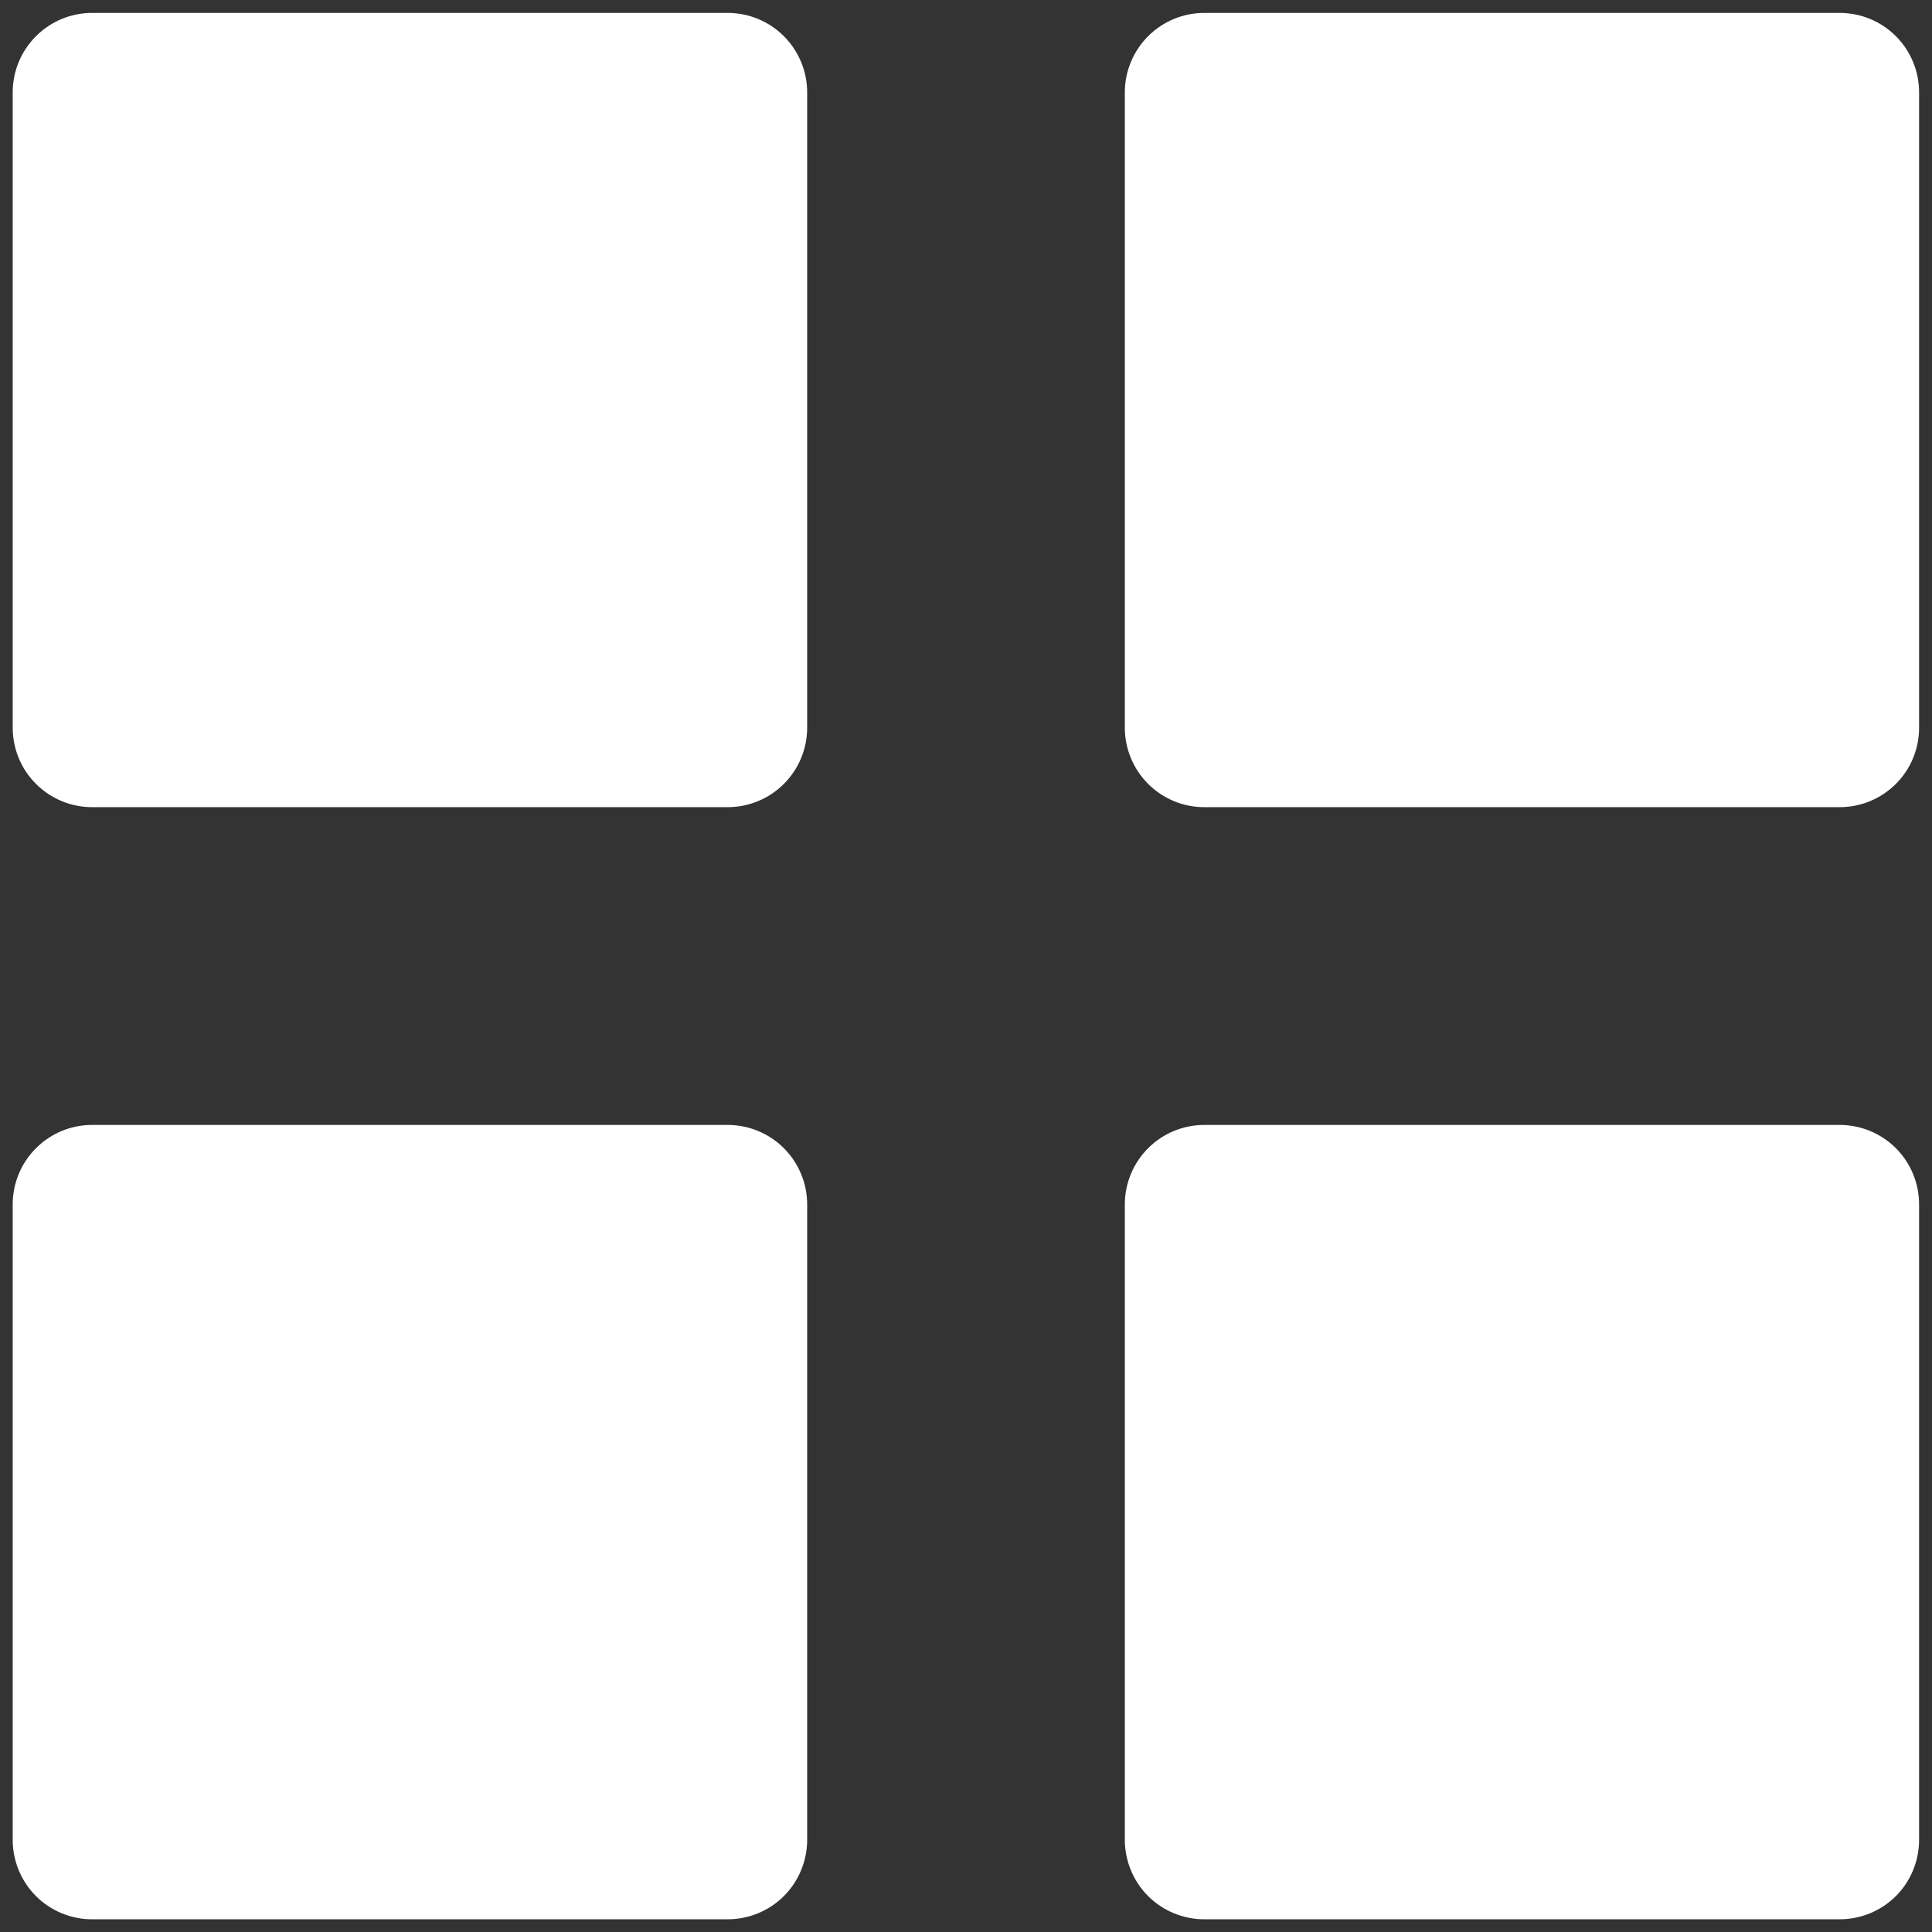<svg width="19" height="19" viewBox="0 0 19 19" fill="none" xmlns="http://www.w3.org/2000/svg">
<rect x="0" y="0" width="19" height="19" fill="#333333" stroke="none"/>
<path d="M0.906 7.938C0.699 7.938 0.5 7.856 0.354 7.709C0.207 7.563 0.125 7.364 0.125 7.157V0.908C0.125 0.701 0.207 0.502 0.354 0.356C0.5 0.209 0.699 0.127 0.906 0.127H7.156C7.363 0.127 7.562 0.209 7.709 0.356C7.855 0.502 7.938 0.701 7.938 0.908V7.157C7.938 7.364 7.855 7.563 7.709 7.709C7.562 7.856 7.363 7.938 7.156 7.938H0.906ZM11.844 7.938C11.636 7.938 11.438 7.856 11.291 7.709C11.145 7.563 11.062 7.364 11.062 7.157V0.908C11.062 0.701 11.145 0.502 11.291 0.356C11.438 0.209 11.636 0.127 11.844 0.127H18.092C18.299 0.127 18.498 0.209 18.645 0.356C18.791 0.502 18.873 0.701 18.873 0.908V7.157C18.873 7.364 18.791 7.563 18.645 7.709C18.498 7.856 18.299 7.938 18.092 7.938H11.844ZM0.906 18.875C0.699 18.875 0.5 18.793 0.354 18.647C0.207 18.5 0.125 18.301 0.125 18.094V11.844C0.125 11.637 0.207 11.438 0.354 11.292C0.5 11.145 0.699 11.063 0.906 11.063H7.156C7.363 11.063 7.562 11.145 7.709 11.292C7.855 11.438 7.938 11.637 7.938 11.844V18.094C7.938 18.301 7.855 18.5 7.709 18.647C7.562 18.793 7.363 18.875 7.156 18.875H0.906ZM11.844 18.875C11.636 18.875 11.438 18.793 11.291 18.647C11.145 18.5 11.062 18.301 11.062 18.094V11.844C11.062 11.637 11.145 11.438 11.291 11.292C11.438 11.145 11.636 11.063 11.844 11.063H18.092C18.299 11.063 18.498 11.145 18.645 11.292C18.791 11.438 18.873 11.637 18.873 11.844V18.094C18.873 18.301 18.791 18.5 18.645 18.647C18.498 18.793 18.299 18.875 18.092 18.875H11.844Z" fill="white"/>
</svg>
